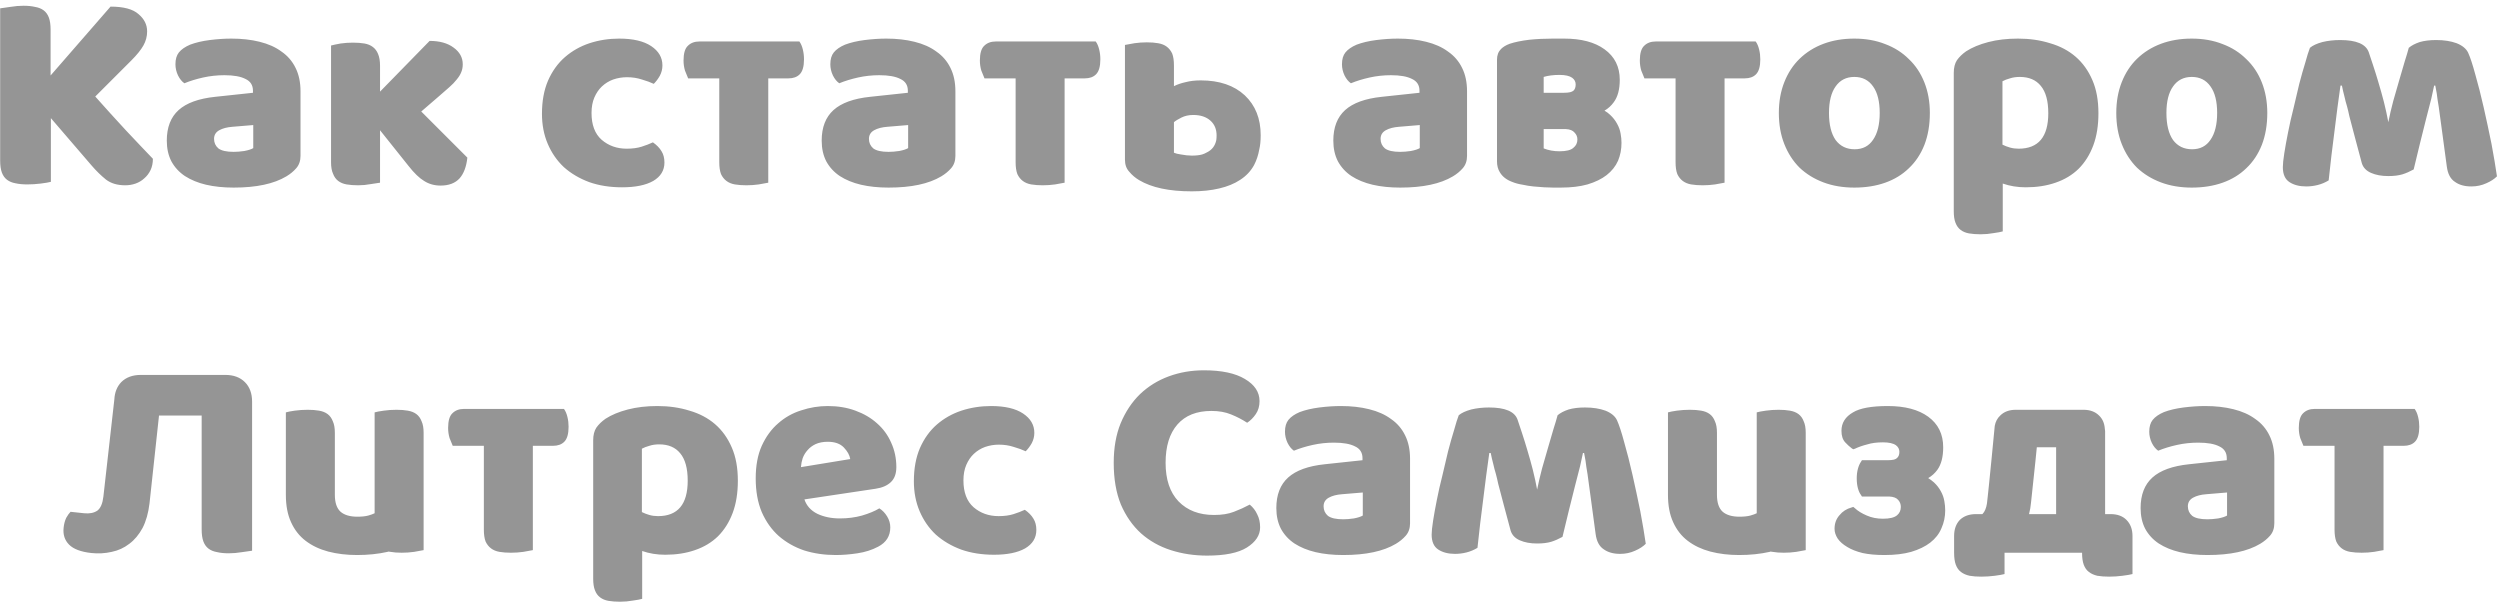 <?xml version="1.0" encoding="UTF-8"?> <svg xmlns="http://www.w3.org/2000/svg" width="347" height="84" viewBox="0 0 347 84" fill="none"><path d="M7.062 16.398V25.238C6.769 25.318 6.302 25.398 5.662 25.478C5.022 25.558 4.395 25.598 3.782 25.598C3.169 25.598 2.622 25.545 2.142 25.438C1.689 25.358 1.302 25.198 0.982 24.958C0.662 24.718 0.422 24.385 0.262 23.958C0.102 23.532 0.022 22.972 0.022 22.278V1.158C0.315 1.105 0.782 1.038 1.422 0.958C2.062 0.852 2.675 0.798 3.262 0.798C3.875 0.798 4.409 0.852 4.862 0.958C5.342 1.038 5.742 1.198 6.062 1.438C6.382 1.678 6.622 2.012 6.782 2.438C6.942 2.865 7.022 3.425 7.022 4.118V10.478L15.342 0.918C17.155 0.918 18.448 1.265 19.222 1.958C20.022 2.625 20.422 3.425 20.422 4.358C20.422 5.052 20.248 5.705 19.902 6.318C19.555 6.932 18.995 7.625 18.222 8.398L13.222 13.398C13.889 14.145 14.582 14.918 15.302 15.718C16.049 16.518 16.768 17.305 17.462 18.078C18.182 18.825 18.862 19.545 19.502 20.238C20.169 20.932 20.742 21.532 21.222 22.038C21.222 22.625 21.115 23.145 20.902 23.598C20.689 24.052 20.395 24.438 20.022 24.758C19.675 25.078 19.275 25.318 18.822 25.478C18.369 25.638 17.889 25.718 17.382 25.718C16.288 25.718 15.395 25.452 14.702 24.918C14.008 24.358 13.342 23.705 12.702 22.958L7.062 16.398ZM32.431 21.078C32.885 21.078 33.378 21.038 33.911 20.958C34.471 20.852 34.885 20.718 35.151 20.558V17.358L32.271 17.598C31.525 17.652 30.911 17.812 30.431 18.078C29.951 18.345 29.711 18.745 29.711 19.278C29.711 19.812 29.911 20.252 30.311 20.598C30.738 20.918 31.445 21.078 32.431 21.078ZM32.111 5.358C33.551 5.358 34.858 5.505 36.031 5.798C37.231 6.092 38.245 6.545 39.071 7.158C39.925 7.745 40.578 8.505 41.031 9.438C41.485 10.345 41.711 11.425 41.711 12.678V21.638C41.711 22.332 41.511 22.905 41.111 23.358C40.738 23.785 40.285 24.158 39.751 24.478C38.018 25.518 35.578 26.038 32.431 26.038C31.018 26.038 29.738 25.905 28.591 25.638C27.471 25.372 26.498 24.972 25.671 24.438C24.871 23.905 24.245 23.225 23.791 22.398C23.365 21.572 23.151 20.612 23.151 19.518C23.151 17.678 23.698 16.265 24.791 15.278C25.885 14.292 27.578 13.678 29.871 13.438L35.111 12.878V12.598C35.111 11.825 34.765 11.278 34.071 10.958C33.405 10.612 32.431 10.438 31.151 10.438C30.138 10.438 29.151 10.545 28.191 10.758C27.231 10.972 26.365 11.238 25.591 11.558C25.245 11.318 24.951 10.958 24.711 10.478C24.471 9.972 24.351 9.452 24.351 8.918C24.351 8.225 24.511 7.678 24.831 7.278C25.178 6.852 25.698 6.492 26.391 6.198C27.165 5.905 28.071 5.692 29.111 5.558C30.178 5.425 31.178 5.358 32.111 5.358ZM64.869 21.878C64.736 23.132 64.376 24.092 63.789 24.758C63.176 25.425 62.296 25.758 61.149 25.758C60.296 25.758 59.536 25.545 58.869 25.118C58.202 24.718 57.482 24.025 56.709 23.038L52.749 18.078V25.358C52.482 25.412 52.042 25.478 51.429 25.558C50.869 25.665 50.296 25.718 49.709 25.718C49.122 25.718 48.589 25.678 48.109 25.598C47.656 25.518 47.269 25.358 46.949 25.118C46.629 24.878 46.389 24.545 46.229 24.118C46.042 23.718 45.949 23.185 45.949 22.518V6.318C46.242 6.238 46.682 6.145 47.269 6.038C47.829 5.958 48.402 5.918 48.989 5.918C49.576 5.918 50.109 5.958 50.589 6.038C51.042 6.118 51.429 6.278 51.749 6.518C52.069 6.758 52.309 7.078 52.469 7.478C52.656 7.905 52.749 8.452 52.749 9.118V12.718L59.629 5.678C61.016 5.678 62.122 5.985 62.949 6.598C63.802 7.212 64.229 7.985 64.229 8.918C64.229 9.318 64.162 9.678 64.029 9.998C63.896 10.345 63.682 10.692 63.389 11.038C63.122 11.385 62.776 11.745 62.349 12.118C61.896 12.518 61.376 12.972 60.789 13.478L58.469 15.478L64.869 21.878ZM87.024 10.718C86.358 10.718 85.718 10.825 85.104 11.038C84.518 11.252 83.998 11.572 83.544 11.998C83.118 12.398 82.771 12.905 82.504 13.518C82.238 14.132 82.104 14.852 82.104 15.678C82.104 17.332 82.571 18.572 83.504 19.398C84.464 20.225 85.624 20.638 86.984 20.638C87.784 20.638 88.478 20.545 89.064 20.358C89.651 20.172 90.171 19.972 90.624 19.758C91.158 20.132 91.558 20.545 91.824 20.998C92.091 21.425 92.224 21.945 92.224 22.558C92.224 23.652 91.704 24.505 90.664 25.118C89.624 25.705 88.184 25.998 86.344 25.998C84.664 25.998 83.144 25.758 81.784 25.278C80.424 24.772 79.251 24.078 78.264 23.198C77.304 22.292 76.558 21.212 76.024 19.958C75.491 18.705 75.224 17.318 75.224 15.798C75.224 14.038 75.504 12.505 76.064 11.198C76.651 9.865 77.438 8.772 78.424 7.918C79.411 7.065 80.544 6.425 81.824 5.998C83.131 5.572 84.504 5.358 85.944 5.358C87.864 5.358 89.344 5.705 90.384 6.398C91.424 7.092 91.944 7.985 91.944 9.078C91.944 9.585 91.824 10.065 91.584 10.518C91.344 10.945 91.064 11.318 90.744 11.638C90.291 11.425 89.744 11.225 89.104 11.038C88.464 10.825 87.771 10.718 87.024 10.718ZM110.955 5.758C111.168 6.052 111.328 6.425 111.435 6.878C111.541 7.305 111.595 7.758 111.595 8.238C111.595 9.225 111.395 9.918 110.995 10.318C110.621 10.692 110.101 10.878 109.435 10.878H106.635V25.358C106.368 25.412 105.928 25.492 105.315 25.598C104.755 25.678 104.181 25.718 103.595 25.718C103.008 25.718 102.475 25.678 101.995 25.598C101.541 25.518 101.155 25.358 100.835 25.118C100.515 24.878 100.261 24.558 100.075 24.158C99.915 23.732 99.835 23.185 99.835 22.518V10.878H95.515C95.381 10.585 95.235 10.225 95.075 9.798C94.941 9.345 94.875 8.878 94.875 8.398C94.875 7.412 95.075 6.732 95.475 6.358C95.875 5.958 96.408 5.758 97.075 5.758H110.955ZM123.33 21.078C123.783 21.078 124.276 21.038 124.81 20.958C125.37 20.852 125.783 20.718 126.05 20.558V17.358L123.17 17.598C122.423 17.652 121.81 17.812 121.33 18.078C120.85 18.345 120.61 18.745 120.61 19.278C120.61 19.812 120.81 20.252 121.21 20.598C121.636 20.918 122.343 21.078 123.33 21.078ZM123.01 5.358C124.45 5.358 125.756 5.505 126.93 5.798C128.13 6.092 129.143 6.545 129.97 7.158C130.823 7.745 131.476 8.505 131.93 9.438C132.383 10.345 132.61 11.425 132.61 12.678V21.638C132.61 22.332 132.41 22.905 132.01 23.358C131.636 23.785 131.183 24.158 130.65 24.478C128.916 25.518 126.476 26.038 123.33 26.038C121.916 26.038 120.636 25.905 119.49 25.638C118.37 25.372 117.396 24.972 116.57 24.438C115.77 23.905 115.143 23.225 114.69 22.398C114.263 21.572 114.05 20.612 114.05 19.518C114.05 17.678 114.596 16.265 115.69 15.278C116.783 14.292 118.476 13.678 120.77 13.438L126.01 12.878V12.598C126.01 11.825 125.663 11.278 124.97 10.958C124.303 10.612 123.33 10.438 122.05 10.438C121.036 10.438 120.05 10.545 119.09 10.758C118.13 10.972 117.263 11.238 116.49 11.558C116.143 11.318 115.85 10.958 115.61 10.478C115.37 9.972 115.25 9.452 115.25 8.918C115.25 8.225 115.41 7.678 115.73 7.278C116.076 6.852 116.596 6.492 117.29 6.198C118.063 5.905 118.97 5.692 120.01 5.558C121.076 5.425 122.076 5.358 123.01 5.358ZM152.088 5.758C152.301 6.052 152.461 6.425 152.568 6.878C152.674 7.305 152.728 7.758 152.728 8.238C152.728 9.225 152.528 9.918 152.128 10.318C151.754 10.692 151.234 10.878 150.568 10.878H147.768V25.358C147.501 25.412 147.061 25.492 146.447 25.598C145.888 25.678 145.314 25.718 144.728 25.718C144.141 25.718 143.608 25.678 143.128 25.598C142.674 25.518 142.288 25.358 141.968 25.118C141.648 24.878 141.394 24.558 141.208 24.158C141.048 23.732 140.968 23.185 140.968 22.518V10.878H136.648C136.514 10.585 136.368 10.225 136.208 9.798C136.074 9.345 136.007 8.878 136.007 8.398C136.007 7.412 136.208 6.732 136.608 6.358C137.008 5.958 137.541 5.758 138.208 5.758H152.088ZM166.863 21.438C167.049 21.385 167.263 21.292 167.503 21.158C168.223 20.812 168.663 20.238 168.823 19.438C168.849 19.252 168.863 19.038 168.863 18.798C168.863 17.945 168.583 17.265 168.023 16.758C167.436 16.225 166.636 15.958 165.623 15.958C165.009 15.958 164.463 16.078 163.983 16.318C163.503 16.558 163.156 16.772 162.943 16.958V21.198C163.183 21.305 163.503 21.385 163.903 21.438C164.463 21.545 164.969 21.598 165.423 21.598C166.009 21.598 166.489 21.545 166.863 21.438ZM172.783 13.238C174.249 14.625 174.983 16.465 174.983 18.758C174.983 19.558 174.916 20.225 174.783 20.758C174.649 21.532 174.409 22.252 174.062 22.918C173.609 23.745 172.969 24.425 172.143 24.958C171.343 25.492 170.369 25.892 169.223 26.158C168.103 26.425 166.836 26.558 165.423 26.558C162.276 26.558 159.836 26.038 158.103 24.998C157.569 24.678 157.116 24.292 156.743 23.838C156.343 23.412 156.143 22.852 156.143 22.158V6.238C156.409 6.185 156.849 6.105 157.463 5.998C158.023 5.918 158.596 5.878 159.183 5.878C159.769 5.878 160.289 5.918 160.743 5.998C161.223 6.078 161.623 6.238 161.943 6.478C162.263 6.718 162.516 7.038 162.703 7.438C162.863 7.865 162.943 8.412 162.943 9.078V11.958C163.423 11.718 163.969 11.532 164.583 11.398C165.196 11.238 165.889 11.158 166.663 11.158C169.249 11.158 171.289 11.852 172.783 13.238ZM194.345 21.078C194.799 21.078 195.292 21.038 195.825 20.958C196.385 20.852 196.799 20.718 197.065 20.558V17.358L194.185 17.598C193.439 17.652 192.825 17.812 192.345 18.078C191.865 18.345 191.625 18.745 191.625 19.278C191.625 19.812 191.825 20.252 192.225 20.598C192.652 20.918 193.359 21.078 194.345 21.078ZM194.025 5.358C195.465 5.358 196.772 5.505 197.945 5.798C199.145 6.092 200.159 6.545 200.985 7.158C201.839 7.745 202.492 8.505 202.945 9.438C203.399 10.345 203.625 11.425 203.625 12.678V21.638C203.625 22.332 203.425 22.905 203.025 23.358C202.652 23.785 202.199 24.158 201.665 24.478C199.932 25.518 197.492 26.038 194.345 26.038C192.932 26.038 191.652 25.905 190.505 25.638C189.385 25.372 188.412 24.972 187.585 24.438C186.785 23.905 186.159 23.225 185.705 22.398C185.279 21.572 185.065 20.612 185.065 19.518C185.065 17.678 185.612 16.265 186.705 15.278C187.799 14.292 189.492 13.678 191.785 13.438L197.025 12.878V12.598C197.025 11.825 196.679 11.278 195.985 10.958C195.319 10.612 194.345 10.438 193.065 10.438C192.052 10.438 191.065 10.545 190.105 10.758C189.145 10.972 188.279 11.238 187.505 11.558C187.159 11.318 186.865 10.958 186.625 10.478C186.385 9.972 186.265 9.452 186.265 8.918C186.265 8.225 186.425 7.678 186.745 7.278C187.092 6.852 187.612 6.492 188.305 6.198C189.079 5.905 189.985 5.692 191.025 5.558C192.092 5.425 193.092 5.358 194.025 5.358ZM214.263 20.598C214.93 20.865 215.663 20.998 216.463 20.998C217.396 20.998 218.036 20.838 218.383 20.518C218.756 20.225 218.943 19.838 218.943 19.358C218.943 18.985 218.81 18.665 218.543 18.398C218.303 18.105 217.903 17.945 217.343 17.918H214.263V20.598ZM218.223 10.798C217.85 10.532 217.263 10.398 216.463 10.398C215.61 10.398 214.876 10.492 214.263 10.678V12.878H217.063C217.41 12.878 217.703 12.852 217.943 12.798C218.13 12.745 218.276 12.678 218.383 12.598C218.596 12.412 218.703 12.118 218.703 11.718C218.703 11.345 218.543 11.038 218.223 10.798ZM224.463 17.198C224.703 17.625 224.863 18.078 224.943 18.558C225.023 18.985 225.063 19.412 225.063 19.838C225.063 20.718 224.903 21.545 224.583 22.318C224.236 23.092 223.703 23.758 222.983 24.318C222.29 24.852 221.41 25.278 220.343 25.598C219.303 25.892 218.063 26.038 216.623 26.038H215.583C215.236 26.038 214.823 26.025 214.343 25.998C213.863 25.972 213.356 25.932 212.823 25.878C212.316 25.825 211.823 25.745 211.343 25.638C210.81 25.558 210.316 25.425 209.863 25.238C209.09 24.945 208.53 24.505 208.183 23.918C207.916 23.492 207.783 22.985 207.783 22.398V8.278C207.783 7.665 207.97 7.172 208.343 6.798C208.636 6.505 209.036 6.265 209.543 6.078C210.263 5.838 211.17 5.652 212.263 5.518C213.303 5.412 214.383 5.358 215.503 5.358H217.103C219.476 5.358 221.343 5.852 222.703 6.838C224.116 7.852 224.823 9.265 224.823 11.078C224.823 12.412 224.543 13.452 223.983 14.198C223.636 14.678 223.21 15.065 222.703 15.358C223.023 15.545 223.29 15.745 223.503 15.958C223.903 16.332 224.223 16.745 224.463 17.198ZM243.689 5.758C243.902 6.052 244.062 6.425 244.169 6.878C244.276 7.305 244.329 7.758 244.329 8.238C244.329 9.225 244.129 9.918 243.729 10.318C243.356 10.692 242.836 10.878 242.169 10.878H239.369V25.358C239.102 25.412 238.662 25.492 238.049 25.598C237.489 25.678 236.916 25.718 236.329 25.718C235.742 25.718 235.209 25.678 234.729 25.598C234.276 25.518 233.889 25.358 233.569 25.118C233.249 24.878 232.996 24.558 232.809 24.158C232.649 23.732 232.569 23.185 232.569 22.518V10.878H228.249C228.116 10.585 227.969 10.225 227.809 9.798C227.676 9.345 227.609 8.878 227.609 8.398C227.609 7.412 227.809 6.732 228.209 6.358C228.609 5.958 229.142 5.758 229.809 5.758H243.689ZM267.864 15.678C267.864 17.332 267.611 18.812 267.104 20.118C266.597 21.398 265.877 22.478 264.944 23.358C264.037 24.238 262.944 24.905 261.664 25.358C260.384 25.812 258.957 26.038 257.384 26.038C255.811 26.038 254.384 25.798 253.104 25.318C251.824 24.838 250.717 24.158 249.784 23.278C248.877 22.372 248.171 21.278 247.664 19.998C247.157 18.718 246.904 17.278 246.904 15.678C246.904 14.105 247.157 12.678 247.664 11.398C248.171 10.118 248.877 9.038 249.784 8.158C250.717 7.252 251.824 6.558 253.104 6.078C254.384 5.598 255.811 5.358 257.384 5.358C258.957 5.358 260.384 5.612 261.664 6.118C262.944 6.598 264.037 7.292 264.944 8.198C265.877 9.078 266.597 10.158 267.104 11.438C267.611 12.718 267.864 14.132 267.864 15.678ZM253.864 15.678C253.864 17.305 254.171 18.558 254.784 19.438C255.424 20.292 256.304 20.718 257.424 20.718C258.544 20.718 259.397 20.278 259.984 19.398C260.597 18.518 260.904 17.278 260.904 15.678C260.904 14.078 260.597 12.852 259.984 11.998C259.371 11.118 258.504 10.678 257.384 10.678C256.264 10.678 255.397 11.118 254.784 11.998C254.171 12.852 253.864 14.078 253.864 15.678ZM280.102 5.358C281.702 5.358 283.182 5.572 284.542 5.998C285.928 6.398 287.115 7.025 288.102 7.878C289.088 8.732 289.862 9.812 290.422 11.118C290.982 12.398 291.262 13.932 291.262 15.718C291.262 17.425 291.022 18.918 290.542 20.198C290.062 21.478 289.382 22.558 288.502 23.438C287.622 24.292 286.555 24.932 285.302 25.358C284.075 25.785 282.702 25.998 281.182 25.998C280.035 25.998 278.968 25.825 277.982 25.478V32.118C277.715 32.198 277.288 32.278 276.702 32.358C276.115 32.465 275.515 32.518 274.902 32.518C274.315 32.518 273.782 32.478 273.302 32.398C272.848 32.318 272.462 32.158 272.142 31.918C271.822 31.678 271.582 31.345 271.422 30.918C271.262 30.518 271.182 29.985 271.182 29.318V10.118C271.182 9.398 271.328 8.812 271.622 8.358C271.942 7.905 272.368 7.492 272.902 7.118C273.728 6.585 274.755 6.158 275.982 5.838C277.208 5.518 278.582 5.358 280.102 5.358ZM280.182 20.638C282.928 20.638 284.302 18.998 284.302 15.718C284.302 14.012 283.955 12.745 283.262 11.918C282.595 11.092 281.622 10.678 280.342 10.678C279.835 10.678 279.382 10.745 278.982 10.878C278.582 10.985 278.235 11.118 277.942 11.278V20.078C278.262 20.238 278.608 20.372 278.982 20.478C279.355 20.585 279.755 20.638 280.182 20.638ZM314.7 15.678C314.7 17.332 314.447 18.812 313.94 20.118C313.433 21.398 312.713 22.478 311.78 23.358C310.873 24.238 309.78 24.905 308.5 25.358C307.22 25.812 305.793 26.038 304.22 26.038C302.647 26.038 301.22 25.798 299.94 25.318C298.66 24.838 297.553 24.158 296.62 23.278C295.713 22.372 295.007 21.278 294.5 19.998C293.993 18.718 293.74 17.278 293.74 15.678C293.74 14.105 293.993 12.678 294.5 11.398C295.007 10.118 295.713 9.038 296.62 8.158C297.553 7.252 298.66 6.558 299.94 6.078C301.22 5.598 302.647 5.358 304.22 5.358C305.793 5.358 307.22 5.612 308.5 6.118C309.78 6.598 310.873 7.292 311.78 8.198C312.713 9.078 313.433 10.158 313.94 11.438C314.447 12.718 314.7 14.132 314.7 15.678ZM300.7 15.678C300.7 17.305 301.007 18.558 301.62 19.438C302.26 20.292 303.14 20.718 304.26 20.718C305.38 20.718 306.233 20.278 306.82 19.398C307.433 18.518 307.74 17.278 307.74 15.678C307.74 14.078 307.433 12.852 306.82 11.998C306.207 11.118 305.34 10.678 304.22 10.678C303.1 10.678 302.233 11.118 301.62 11.998C301.007 12.852 300.7 14.078 300.7 15.678ZM333.778 8.518C334.018 7.772 334.204 7.145 334.338 6.638C334.711 6.318 335.218 6.052 335.858 5.838C336.498 5.652 337.258 5.558 338.138 5.558C339.231 5.558 340.178 5.705 340.978 5.998C341.778 6.318 342.311 6.758 342.578 7.318C342.871 7.958 343.204 8.972 343.578 10.358C343.978 11.745 344.364 13.265 344.738 14.918C345.111 16.572 345.471 18.252 345.818 19.958C346.138 21.665 346.391 23.172 346.578 24.478C346.204 24.852 345.711 25.172 345.098 25.438C344.458 25.732 343.764 25.878 343.018 25.878C342.084 25.878 341.324 25.665 340.738 25.238C340.124 24.838 339.751 24.132 339.618 23.118C339.351 21.092 339.124 19.412 338.938 18.078C338.778 16.985 338.631 15.905 338.498 14.838C338.364 14.065 338.271 13.438 338.218 12.958C338.138 12.505 338.071 12.145 338.018 11.878H337.858C337.778 12.305 337.644 12.918 337.458 13.718C337.244 14.518 337.004 15.452 336.738 16.518C336.444 17.638 336.164 18.758 335.898 19.878L335.018 23.518C334.484 23.812 333.964 24.038 333.458 24.198C332.924 24.358 332.271 24.438 331.498 24.438C330.564 24.438 329.764 24.292 329.098 23.998C328.431 23.705 328.004 23.252 327.818 22.638C327.524 21.545 327.218 20.398 326.898 19.198C326.604 18.078 326.338 17.065 326.098 16.158L325.938 15.438L325.778 14.798C325.618 14.265 325.511 13.865 325.458 13.598C325.271 12.878 325.138 12.305 325.058 11.878H324.858C324.564 13.932 324.284 16.065 324.018 18.278C323.724 20.492 323.458 22.745 323.218 25.038C322.738 25.332 322.231 25.545 321.698 25.678C321.164 25.812 320.631 25.878 320.098 25.878C319.164 25.878 318.391 25.678 317.778 25.278C317.164 24.878 316.858 24.185 316.858 23.198C316.858 22.772 316.924 22.132 317.058 21.278C317.191 20.425 317.364 19.465 317.578 18.398C317.791 17.305 318.044 16.185 318.338 15.038C318.604 13.865 318.871 12.732 319.138 11.638C319.431 10.518 319.711 9.532 319.978 8.678C320.218 7.798 320.431 7.118 320.618 6.638C320.991 6.318 321.564 6.052 322.338 5.838C323.111 5.652 323.938 5.558 324.818 5.558C327.058 5.558 328.378 6.118 328.778 7.238C328.938 7.718 329.138 8.318 329.378 9.038C329.644 9.838 329.898 10.652 330.138 11.478C330.404 12.358 330.658 13.265 330.898 14.198C331.138 15.158 331.338 16.078 331.498 16.958C331.684 16.025 331.911 15.052 332.178 14.038C332.444 13.078 332.724 12.105 333.018 11.118C333.284 10.185 333.538 9.318 333.778 8.518ZM31.271 52.038C32.418 52.038 33.324 52.372 33.991 53.038C34.658 53.705 34.991 54.612 34.991 55.758V76.438C34.698 76.492 34.231 76.558 33.591 76.638C32.951 76.745 32.338 76.798 31.751 76.798C31.138 76.798 30.604 76.745 30.151 76.638C29.671 76.558 29.271 76.398 28.951 76.158C28.631 75.918 28.391 75.585 28.231 75.158C28.071 74.732 27.991 74.172 27.991 73.478V57.678H22.071L20.751 69.878C20.591 71.212 20.271 72.345 19.791 73.278C19.284 74.212 18.671 74.945 17.951 75.478C17.231 76.038 16.418 76.412 15.511 76.598C14.578 76.812 13.631 76.865 12.671 76.758C11.231 76.598 10.204 76.212 9.591 75.598C8.978 74.985 8.724 74.198 8.831 73.238C8.884 72.732 9.004 72.278 9.191 71.878C9.404 71.505 9.604 71.225 9.791 71.038L11.671 71.238C12.418 71.318 13.031 71.198 13.511 70.878C13.964 70.532 14.244 69.878 14.351 68.918L15.871 55.438C15.924 54.452 16.244 53.652 16.831 53.038C17.498 52.372 18.404 52.038 19.551 52.038H31.271ZM57.798 57.478C58.118 57.718 58.358 58.052 58.518 58.478C58.704 58.878 58.798 59.412 58.798 60.078V76.358C58.531 76.412 58.091 76.492 57.478 76.598C56.918 76.678 56.344 76.718 55.758 76.718C55.171 76.718 54.651 76.678 54.198 76.598L53.918 76.558L53.798 76.598C52.491 76.892 51.078 77.038 49.558 77.038C48.118 77.038 46.784 76.878 45.558 76.558C44.358 76.238 43.318 75.745 42.438 75.078C41.558 74.412 40.878 73.545 40.398 72.478C39.918 71.438 39.678 70.172 39.678 68.678V57.238C39.944 57.158 40.358 57.078 40.918 56.998C41.504 56.918 42.104 56.878 42.718 56.878C43.304 56.878 43.824 56.918 44.278 56.998C44.758 57.078 45.158 57.238 45.478 57.478C45.798 57.718 46.038 58.052 46.198 58.478C46.384 58.878 46.478 59.412 46.478 60.078V68.678C46.478 69.772 46.744 70.558 47.278 71.038C47.811 71.492 48.584 71.718 49.598 71.718C50.211 71.718 50.718 71.665 51.118 71.558C51.491 71.452 51.784 71.345 51.998 71.238V57.238C52.264 57.158 52.691 57.078 53.278 56.998C53.838 56.918 54.424 56.878 55.038 56.878C55.624 56.878 56.144 56.918 56.598 56.998C57.078 57.078 57.478 57.238 57.798 57.478ZM78.279 56.758C78.492 57.052 78.652 57.425 78.759 57.878C78.866 58.305 78.919 58.758 78.919 59.238C78.919 60.225 78.719 60.918 78.319 61.318C77.946 61.692 77.426 61.878 76.759 61.878H73.959V76.358C73.692 76.412 73.252 76.492 72.639 76.598C72.079 76.678 71.506 76.718 70.919 76.718C70.332 76.718 69.799 76.678 69.319 76.598C68.866 76.518 68.479 76.358 68.159 76.118C67.839 75.878 67.586 75.558 67.399 75.158C67.239 74.732 67.159 74.185 67.159 73.518V61.878H62.839C62.706 61.585 62.559 61.225 62.399 60.798C62.266 60.345 62.199 59.878 62.199 59.398C62.199 58.412 62.399 57.732 62.799 57.358C63.199 56.958 63.732 56.758 64.399 56.758H78.279ZM91.254 56.358C92.854 56.358 94.334 56.572 95.694 56.998C97.081 57.398 98.267 58.025 99.254 58.878C100.241 59.732 101.014 60.812 101.574 62.118C102.134 63.398 102.414 64.932 102.414 66.718C102.414 68.425 102.174 69.918 101.694 71.198C101.214 72.478 100.534 73.558 99.654 74.438C98.774 75.292 97.707 75.932 96.454 76.358C95.227 76.785 93.854 76.998 92.334 76.998C91.187 76.998 90.121 76.825 89.134 76.478V83.118C88.867 83.198 88.441 83.278 87.854 83.358C87.267 83.465 86.667 83.518 86.054 83.518C85.467 83.518 84.934 83.478 84.454 83.398C84.001 83.318 83.614 83.158 83.294 82.918C82.974 82.678 82.734 82.345 82.574 81.918C82.414 81.518 82.334 80.985 82.334 80.318V61.118C82.334 60.398 82.481 59.812 82.774 59.358C83.094 58.905 83.521 58.492 84.054 58.118C84.881 57.585 85.907 57.158 87.134 56.838C88.361 56.518 89.734 56.358 91.254 56.358ZM91.334 71.638C94.081 71.638 95.454 69.998 95.454 66.718C95.454 65.012 95.107 63.745 94.414 62.918C93.747 62.092 92.774 61.678 91.494 61.678C90.987 61.678 90.534 61.745 90.134 61.878C89.734 61.985 89.387 62.118 89.094 62.278V71.078C89.414 71.238 89.761 71.372 90.134 71.478C90.507 71.585 90.907 71.638 91.334 71.638ZM116.012 77.038C114.439 77.038 112.972 76.825 111.612 76.398C110.279 75.945 109.106 75.278 108.092 74.398C107.106 73.518 106.319 72.412 105.732 71.078C105.172 69.745 104.892 68.185 104.892 66.398C104.892 64.638 105.172 63.132 105.732 61.878C106.319 60.598 107.079 59.558 108.012 58.758C108.946 57.932 110.012 57.332 111.212 56.958C112.412 56.558 113.639 56.358 114.892 56.358C116.306 56.358 117.586 56.572 118.732 56.998C119.906 57.425 120.906 58.012 121.732 58.758C122.586 59.505 123.239 60.398 123.692 61.438C124.172 62.478 124.412 63.612 124.412 64.838C124.412 65.745 124.159 66.438 123.652 66.918C123.146 67.398 122.439 67.705 121.532 67.838L111.652 69.318C111.946 70.198 112.546 70.865 113.452 71.318C114.359 71.745 115.399 71.958 116.572 71.958C117.666 71.958 118.692 71.825 119.652 71.558C120.639 71.265 121.439 70.932 122.052 70.558C122.479 70.825 122.839 71.198 123.132 71.678C123.426 72.158 123.572 72.665 123.572 73.198C123.572 74.398 123.012 75.292 121.892 75.878C121.039 76.332 120.079 76.638 119.012 76.798C117.946 76.958 116.946 77.038 116.012 77.038ZM114.892 61.318C114.252 61.318 113.692 61.425 113.212 61.638C112.759 61.852 112.386 62.132 112.092 62.478C111.799 62.798 111.572 63.172 111.412 63.598C111.279 63.998 111.199 64.412 111.172 64.838L118.012 63.718C117.932 63.185 117.639 62.652 117.132 62.118C116.626 61.585 115.879 61.318 114.892 61.318ZM138.645 61.718C137.979 61.718 137.339 61.825 136.725 62.038C136.139 62.252 135.619 62.572 135.165 62.998C134.739 63.398 134.392 63.905 134.125 64.518C133.859 65.132 133.725 65.852 133.725 66.678C133.725 68.332 134.192 69.572 135.125 70.398C136.085 71.225 137.245 71.638 138.605 71.638C139.405 71.638 140.099 71.545 140.685 71.358C141.272 71.172 141.792 70.972 142.245 70.758C142.779 71.132 143.179 71.545 143.445 71.998C143.712 72.425 143.845 72.945 143.845 73.558C143.845 74.652 143.325 75.505 142.285 76.118C141.245 76.705 139.805 76.998 137.965 76.998C136.285 76.998 134.765 76.758 133.405 76.278C132.045 75.772 130.872 75.078 129.885 74.198C128.925 73.292 128.179 72.212 127.645 70.958C127.112 69.705 126.845 68.318 126.845 66.798C126.845 65.038 127.125 63.505 127.685 62.198C128.272 60.865 129.059 59.772 130.045 58.918C131.032 58.065 132.165 57.425 133.445 56.998C134.752 56.572 136.125 56.358 137.565 56.358C139.485 56.358 140.965 56.705 142.005 57.398C143.045 58.092 143.565 58.985 143.565 60.078C143.565 60.585 143.445 61.065 143.205 61.518C142.965 61.945 142.685 62.318 142.365 62.638C141.912 62.425 141.365 62.225 140.725 62.038C140.085 61.825 139.392 61.718 138.645 61.718ZM168.144 57.038C166.09 57.038 164.517 57.665 163.424 58.918C162.33 60.172 161.784 61.945 161.784 64.238C161.784 66.558 162.384 68.345 163.584 69.598C164.81 70.852 166.45 71.478 168.504 71.478C169.597 71.478 170.517 71.332 171.264 71.038C172.037 70.745 172.77 70.412 173.464 70.038C173.917 70.412 174.264 70.865 174.504 71.398C174.77 71.905 174.904 72.505 174.904 73.198C174.904 74.292 174.29 75.225 173.064 75.998C171.864 76.745 170.024 77.118 167.544 77.118C165.757 77.118 164.077 76.865 162.504 76.358C160.93 75.852 159.557 75.078 158.384 74.038C157.21 72.972 156.277 71.638 155.584 70.038C154.917 68.412 154.584 66.478 154.584 64.238C154.584 62.158 154.904 60.332 155.544 58.758C156.21 57.158 157.104 55.812 158.224 54.718C159.37 53.625 160.704 52.798 162.224 52.238C163.744 51.678 165.37 51.398 167.104 51.398C169.557 51.398 171.45 51.798 172.784 52.598C174.144 53.398 174.824 54.425 174.824 55.678C174.824 56.372 174.65 56.972 174.304 57.478C173.957 57.985 173.557 58.385 173.104 58.678C172.41 58.225 171.664 57.838 170.864 57.518C170.09 57.198 169.184 57.038 168.144 57.038ZM186.435 72.078C186.888 72.078 187.382 72.038 187.915 71.958C188.475 71.852 188.888 71.718 189.155 71.558V68.358L186.275 68.598C185.528 68.652 184.915 68.812 184.435 69.078C183.955 69.345 183.715 69.745 183.715 70.278C183.715 70.812 183.915 71.252 184.315 71.598C184.742 71.918 185.448 72.078 186.435 72.078ZM186.115 56.358C187.555 56.358 188.862 56.505 190.035 56.798C191.235 57.092 192.248 57.545 193.075 58.158C193.928 58.745 194.582 59.505 195.035 60.438C195.488 61.345 195.715 62.425 195.715 63.678V72.638C195.715 73.332 195.515 73.905 195.115 74.358C194.742 74.785 194.288 75.158 193.755 75.478C192.022 76.518 189.582 77.038 186.435 77.038C185.022 77.038 183.742 76.905 182.595 76.638C181.475 76.372 180.502 75.972 179.675 75.438C178.875 74.905 178.248 74.225 177.795 73.398C177.368 72.572 177.155 71.612 177.155 70.518C177.155 68.678 177.702 67.265 178.795 66.278C179.888 65.292 181.582 64.678 183.875 64.438L189.115 63.878V63.598C189.115 62.825 188.768 62.278 188.075 61.958C187.408 61.612 186.435 61.438 185.155 61.438C184.142 61.438 183.155 61.545 182.195 61.758C181.235 61.972 180.368 62.238 179.595 62.558C179.248 62.318 178.955 61.958 178.715 61.478C178.475 60.972 178.355 60.452 178.355 59.918C178.355 59.225 178.515 58.678 178.835 58.278C179.182 57.852 179.702 57.492 180.395 57.198C181.168 56.905 182.075 56.692 183.115 56.558C184.182 56.425 185.182 56.358 186.115 56.358ZM215.633 59.518C215.873 58.772 216.06 58.145 216.193 57.638C216.566 57.318 217.073 57.052 217.713 56.838C218.353 56.652 219.113 56.558 219.993 56.558C221.086 56.558 222.033 56.705 222.833 56.998C223.633 57.318 224.166 57.758 224.433 58.318C224.726 58.958 225.06 59.972 225.433 61.358C225.833 62.745 226.22 64.265 226.593 65.918C226.966 67.572 227.326 69.252 227.673 70.958C227.993 72.665 228.246 74.172 228.433 75.478C228.06 75.852 227.566 76.172 226.953 76.438C226.313 76.732 225.62 76.878 224.873 76.878C223.94 76.878 223.18 76.665 222.593 76.238C221.98 75.838 221.606 75.132 221.473 74.118C221.206 72.092 220.98 70.412 220.793 69.078C220.633 67.985 220.486 66.905 220.353 65.838C220.22 65.065 220.126 64.438 220.073 63.958C219.993 63.505 219.926 63.145 219.873 62.878H219.713C219.633 63.305 219.5 63.918 219.313 64.718C219.1 65.518 218.86 66.452 218.593 67.518C218.3 68.638 218.02 69.758 217.753 70.878L216.873 74.518C216.34 74.812 215.82 75.038 215.313 75.198C214.78 75.358 214.126 75.438 213.353 75.438C212.42 75.438 211.62 75.292 210.953 74.998C210.286 74.705 209.86 74.252 209.673 73.638C209.38 72.545 209.073 71.398 208.753 70.198C208.46 69.078 208.193 68.065 207.953 67.158L207.793 66.438L207.633 65.798C207.473 65.265 207.366 64.865 207.313 64.598C207.126 63.878 206.993 63.305 206.913 62.878H206.713C206.42 64.932 206.14 67.065 205.873 69.278C205.58 71.492 205.313 73.745 205.073 76.038C204.593 76.332 204.086 76.545 203.553 76.678C203.02 76.812 202.486 76.878 201.953 76.878C201.02 76.878 200.246 76.678 199.633 76.278C199.02 75.878 198.713 75.185 198.713 74.198C198.713 73.772 198.78 73.132 198.913 72.278C199.046 71.425 199.22 70.465 199.433 69.398C199.646 68.305 199.9 67.185 200.193 66.038C200.46 64.865 200.726 63.732 200.993 62.638C201.286 61.518 201.566 60.532 201.833 59.678C202.073 58.798 202.286 58.118 202.473 57.638C202.846 57.318 203.42 57.052 204.193 56.838C204.966 56.652 205.793 56.558 206.673 56.558C208.913 56.558 210.233 57.118 210.633 58.238C210.793 58.718 210.993 59.318 211.233 60.038C211.5 60.838 211.753 61.652 211.993 62.478C212.26 63.358 212.513 64.265 212.753 65.198C212.993 66.158 213.193 67.078 213.353 67.958C213.54 67.025 213.766 66.052 214.033 65.038C214.3 64.078 214.58 63.105 214.873 62.118C215.14 61.185 215.393 60.318 215.633 59.518ZM249.634 57.478C249.954 57.718 250.194 58.052 250.354 58.478C250.54 58.878 250.634 59.412 250.634 60.078V76.358C250.367 76.412 249.927 76.492 249.314 76.598C248.754 76.678 248.18 76.718 247.594 76.718C247.007 76.718 246.487 76.678 246.034 76.598L245.754 76.558L245.634 76.598C244.327 76.892 242.914 77.038 241.394 77.038C239.954 77.038 238.62 76.878 237.394 76.558C236.194 76.238 235.154 75.745 234.274 75.078C233.394 74.412 232.714 73.545 232.234 72.478C231.754 71.438 231.514 70.172 231.514 68.678V57.238C231.78 57.158 232.194 57.078 232.754 56.998C233.34 56.918 233.94 56.878 234.554 56.878C235.14 56.878 235.66 56.918 236.114 56.998C236.594 57.078 236.994 57.238 237.314 57.478C237.634 57.718 237.874 58.052 238.034 58.478C238.22 58.878 238.314 59.412 238.314 60.078V68.678C238.314 69.772 238.58 70.558 239.114 71.038C239.647 71.492 240.42 71.718 241.434 71.718C242.047 71.718 242.554 71.665 242.954 71.558C243.327 71.452 243.62 71.345 243.834 71.238V57.238C244.1 57.158 244.527 57.078 245.114 56.998C245.674 56.918 246.26 56.878 246.874 56.878C247.46 56.878 247.98 56.918 248.434 56.998C248.914 57.078 249.314 57.238 249.634 57.478ZM269.395 68.198C269.635 68.625 269.795 69.078 269.875 69.558C269.955 69.985 269.995 70.412 269.995 70.838C269.995 71.718 269.822 72.545 269.475 73.318C269.155 74.092 268.635 74.758 267.915 75.318C267.222 75.852 266.342 76.278 265.275 76.598C264.235 76.892 262.995 77.038 261.555 77.038C260.382 77.038 259.368 76.945 258.515 76.758C257.662 76.545 256.955 76.265 256.395 75.918C255.808 75.572 255.368 75.185 255.075 74.758C254.782 74.305 254.635 73.852 254.635 73.398C254.635 72.652 254.862 72.025 255.315 71.518C255.742 70.985 256.302 70.625 256.995 70.438L257.235 70.358L257.435 70.518C257.862 70.918 258.422 71.265 259.115 71.558C259.782 71.852 260.528 71.998 261.355 71.998C262.288 71.998 262.942 71.838 263.315 71.518C263.662 71.225 263.835 70.838 263.835 70.358C263.835 69.985 263.715 69.665 263.475 69.398C263.235 69.105 262.822 68.945 262.235 68.918H258.435L258.315 68.718C258.128 68.478 257.982 68.158 257.875 67.758C257.768 67.358 257.715 66.905 257.715 66.398C257.715 65.918 257.768 65.478 257.875 65.078C257.982 64.678 258.128 64.345 258.315 64.078L258.435 63.878H261.995C262.342 63.878 262.635 63.852 262.875 63.798C263.062 63.745 263.195 63.678 263.275 63.598C263.515 63.412 263.635 63.118 263.635 62.718C263.635 62.345 263.475 62.038 263.155 61.798C262.782 61.532 262.182 61.398 261.355 61.398C260.502 61.398 259.782 61.492 259.195 61.678C258.555 61.838 257.982 62.038 257.475 62.278L257.235 62.358L257.035 62.238C256.715 61.998 256.408 61.718 256.115 61.398C255.768 61.025 255.595 60.492 255.595 59.798C255.595 58.705 256.128 57.852 257.195 57.238C258.155 56.652 259.768 56.358 262.035 56.358C264.408 56.358 266.275 56.852 267.635 57.838C269.022 58.852 269.715 60.265 269.715 62.078C269.715 63.412 269.448 64.452 268.915 65.198C268.568 65.678 268.142 66.065 267.635 66.358C267.928 66.545 268.195 66.745 268.435 66.958C268.835 67.332 269.155 67.745 269.395 68.198ZM285.39 71.358V62.078H282.71L282.51 64.078L281.91 69.718C281.857 70.305 281.764 70.852 281.63 71.358H285.39ZM292.95 71.358C293.884 71.358 294.617 71.625 295.15 72.158C295.71 72.718 295.99 73.465 295.99 74.398V79.678C295.697 79.758 295.23 79.838 294.59 79.918C293.977 79.998 293.364 80.038 292.75 80.038C292.137 80.038 291.59 79.998 291.11 79.918C290.657 79.812 290.27 79.638 289.95 79.398C289.63 79.158 289.39 78.825 289.23 78.398C289.07 77.972 288.99 77.412 288.99 76.718H278.23V79.678C277.937 79.758 277.484 79.838 276.87 79.918C276.23 79.998 275.604 80.038 274.99 80.038C274.377 80.038 273.844 79.998 273.39 79.918C272.91 79.812 272.51 79.638 272.19 79.398C271.87 79.158 271.63 78.825 271.47 78.398C271.31 77.972 271.23 77.412 271.23 76.718V74.398C271.23 73.465 271.497 72.718 272.03 72.158C272.59 71.625 273.337 71.358 274.27 71.358H275.15L275.19 71.318C275.484 71.025 275.684 70.545 275.79 69.878C275.817 69.558 275.857 69.198 275.91 68.798C275.964 68.292 276.017 67.785 276.07 67.278C276.204 65.945 276.324 64.745 276.43 63.678L276.87 59.118C276.977 58.532 277.23 58.052 277.63 57.678C278.164 57.145 278.884 56.878 279.79 56.878H289.19C290.097 56.878 290.817 57.145 291.35 57.678C291.83 58.132 292.097 58.745 292.15 59.518L292.19 59.838V71.358H292.95ZM306.396 72.078C306.849 72.078 307.343 72.038 307.876 71.958C308.436 71.852 308.849 71.718 309.116 71.558V68.358L306.236 68.598C305.489 68.652 304.876 68.812 304.396 69.078C303.916 69.345 303.676 69.745 303.676 70.278C303.676 70.812 303.876 71.252 304.276 71.598C304.703 71.918 305.409 72.078 306.396 72.078ZM306.076 56.358C307.516 56.358 308.823 56.505 309.996 56.798C311.196 57.092 312.209 57.545 313.036 58.158C313.889 58.745 314.543 59.505 314.996 60.438C315.449 61.345 315.676 62.425 315.676 63.678V72.638C315.676 73.332 315.476 73.905 315.076 74.358C314.703 74.785 314.249 75.158 313.716 75.478C311.983 76.518 309.543 77.038 306.396 77.038C304.983 77.038 303.703 76.905 302.556 76.638C301.436 76.372 300.463 75.972 299.636 75.438C298.836 74.905 298.209 74.225 297.756 73.398C297.329 72.572 297.116 71.612 297.116 70.518C297.116 68.678 297.663 67.265 298.756 66.278C299.849 65.292 301.543 64.678 303.836 64.438L309.076 63.878V63.598C309.076 62.825 308.729 62.278 308.036 61.958C307.369 61.612 306.396 61.438 305.116 61.438C304.103 61.438 303.116 61.545 302.156 61.758C301.196 61.972 300.329 62.238 299.556 62.558C299.209 62.318 298.916 61.958 298.676 61.478C298.436 60.972 298.316 60.452 298.316 59.918C298.316 59.225 298.476 58.678 298.796 58.278C299.143 57.852 299.663 57.492 300.356 57.198C301.129 56.905 302.036 56.692 303.076 56.558C304.143 56.425 305.143 56.358 306.076 56.358ZM335.154 56.758C335.367 57.052 335.527 57.425 335.634 57.878C335.741 58.305 335.794 58.758 335.794 59.238C335.794 60.225 335.594 60.918 335.194 61.318C334.821 61.692 334.301 61.878 333.634 61.878H330.834V76.358C330.567 76.412 330.127 76.492 329.514 76.598C328.954 76.678 328.381 76.718 327.794 76.718C327.207 76.718 326.674 76.678 326.194 76.598C325.741 76.518 325.354 76.358 325.034 76.118C324.714 75.878 324.461 75.558 324.274 75.158C324.114 74.732 324.034 74.185 324.034 73.518V61.878H319.714C319.581 61.585 319.434 61.225 319.274 60.798C319.141 60.345 319.074 59.878 319.074 59.398C319.074 58.412 319.274 57.732 319.674 57.358C320.074 56.958 320.607 56.758 321.274 56.758H335.154Z" fill="#959595"></path></svg> 